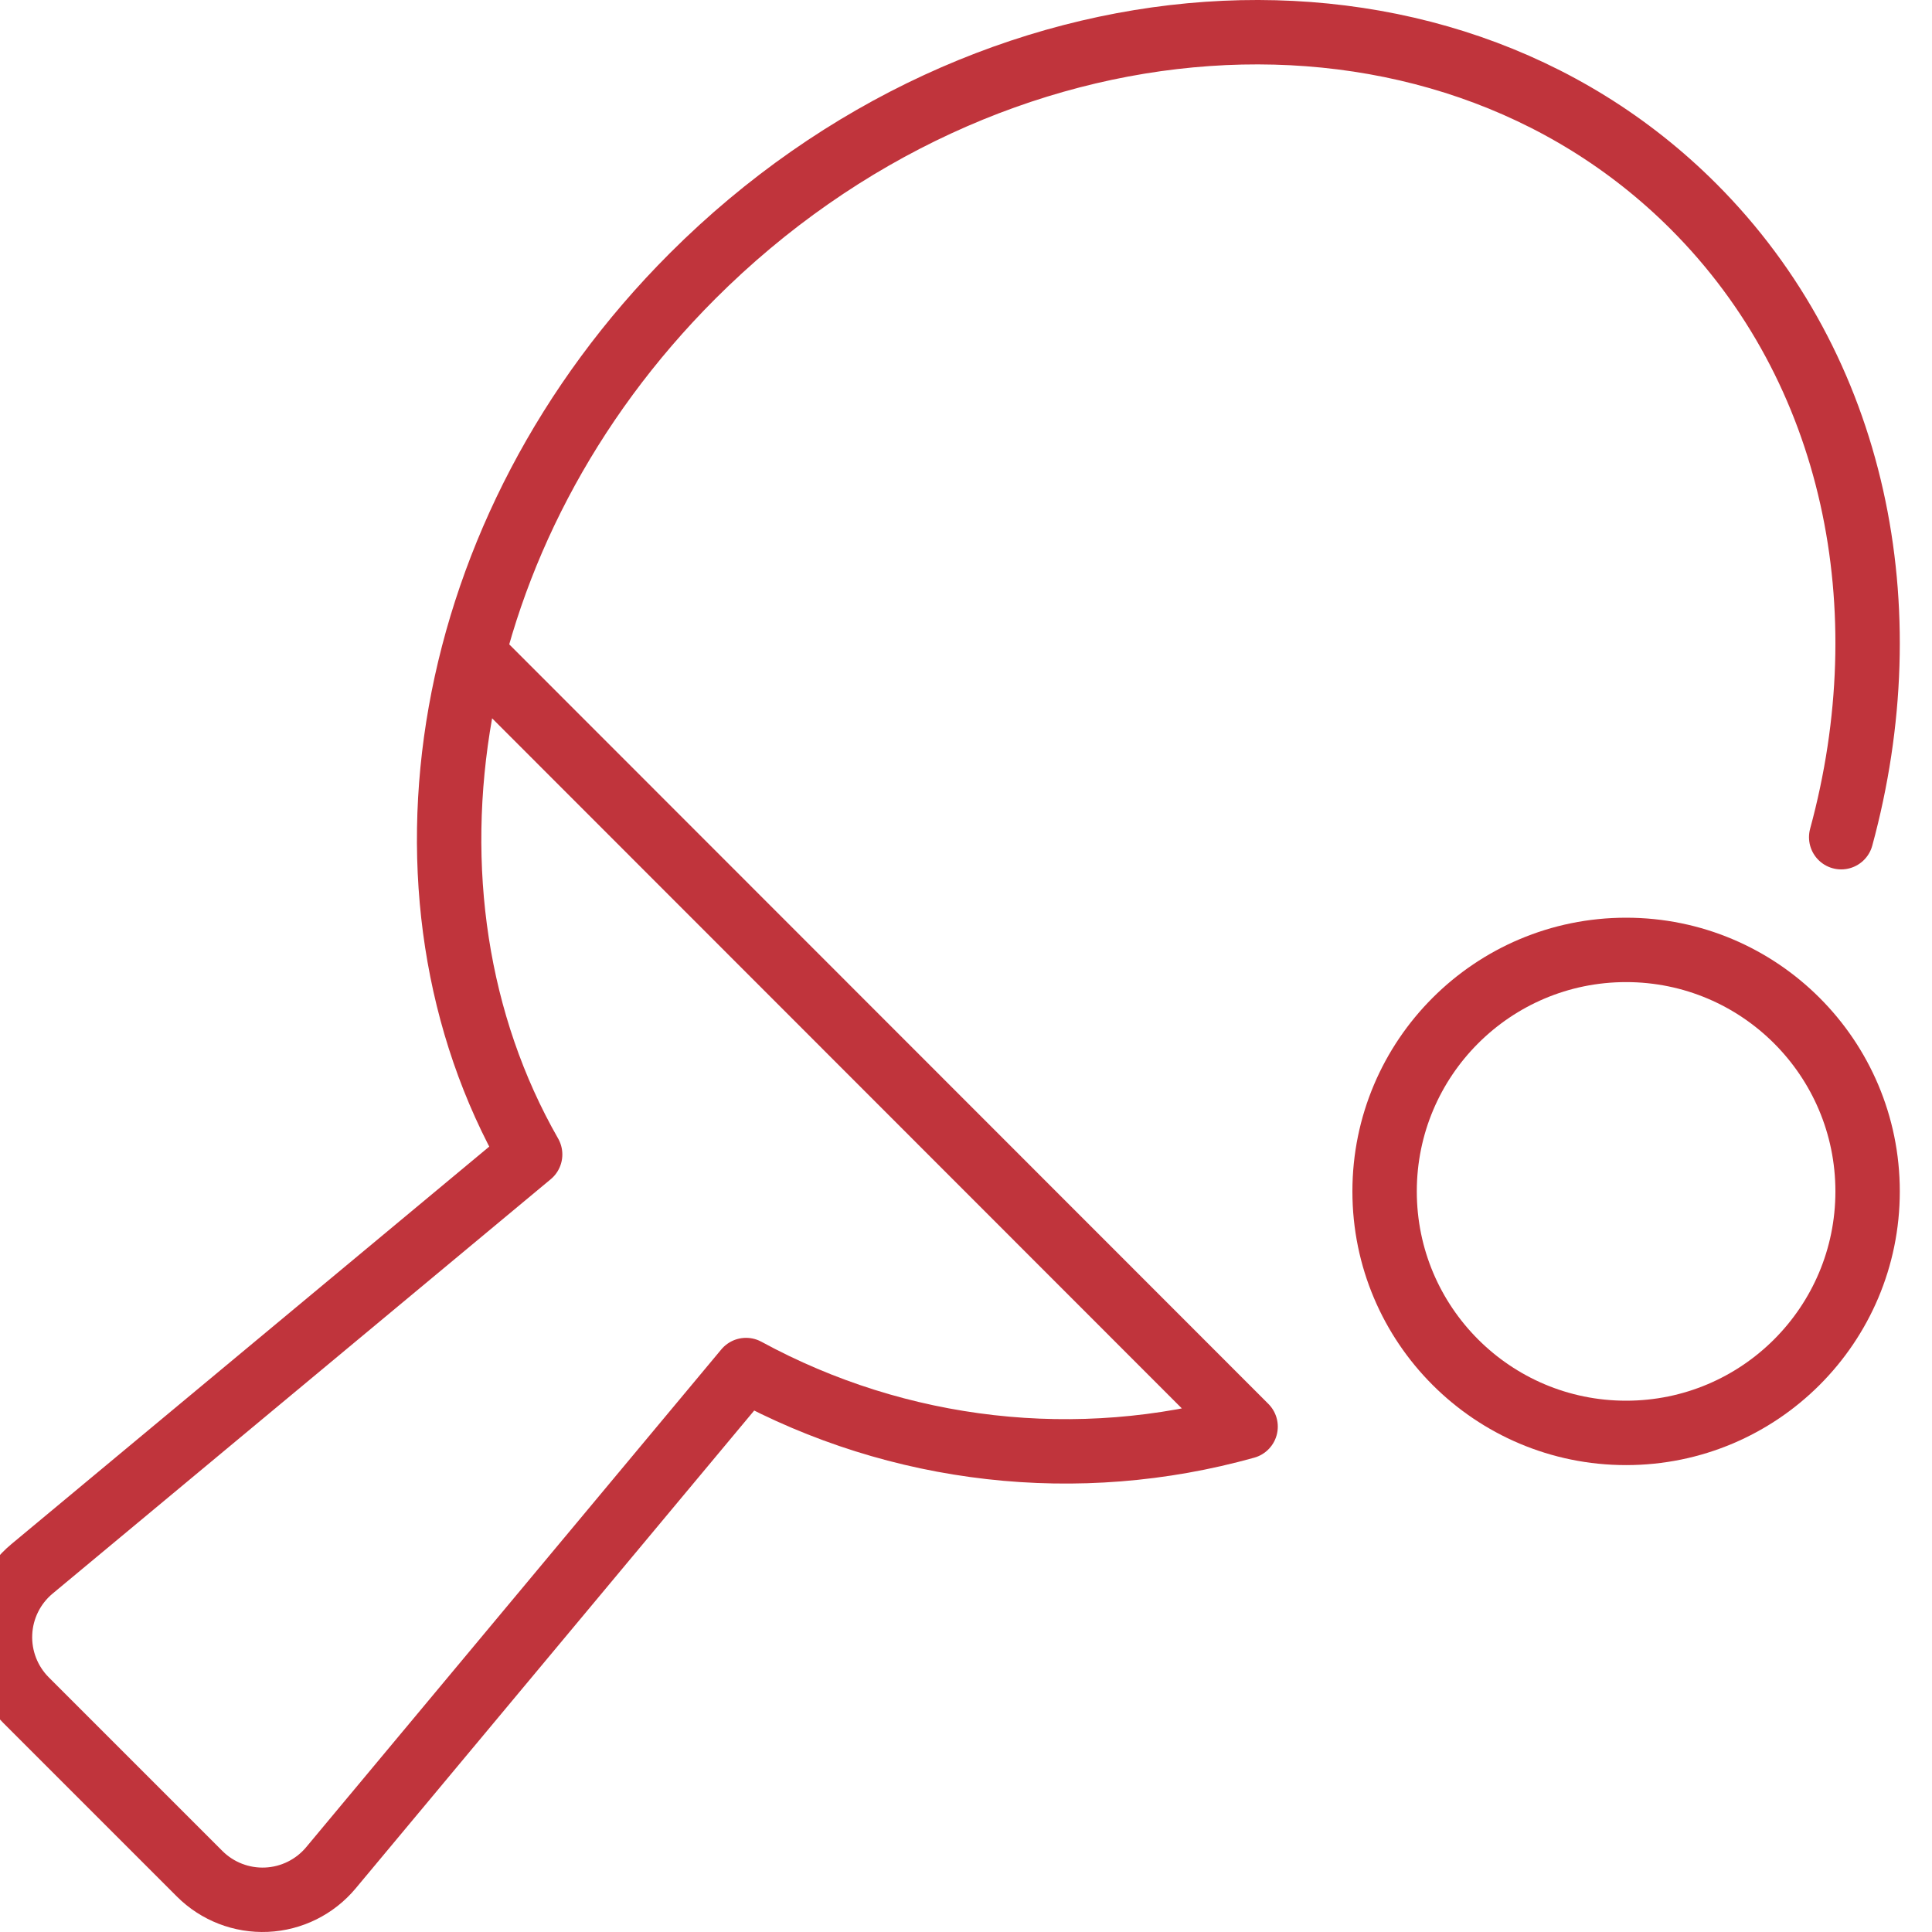 <?xml version="1.0" encoding="UTF-8"?>
<svg width="60px" height="60px" viewBox="0 0 60 60" version="1.1" xmlns="http://www.w3.org/2000/svg" xmlns:xlink="http://www.w3.org/1999/xlink">
    <!-- Generator: Sketch 53.2 (72643) - https://sketchapp.com -->
    <title>Icons/icons-indoorgames</title>
    <desc>Created with Sketch.</desc>
    <g id="Icons/icons-indoorgames" stroke="none" stroke-width="1" fill="none" fill-rule="evenodd" stroke-linecap="round" stroke-linejoin="round">
        <g id="table-tennis-bat" transform="translate(-1, 1)" stroke="#C0343C" stroke-width="2">
            <circle id="Oval" cx="51.5" cy="36" r="7.5"></circle>
            <path d="M58.18,25 C60.113,17.9 58.647,10.464 53.591,5.409 C45.605,-2.577 31.691,-1.608 22.506,7.574 C14.65,15.431 12.828,26.744 17.464,34.853 L1.994,47.722 C1.397,48.219 1.037,48.944 1.002,49.72 C0.967,50.496 1.26,51.251 1.809,51.8 L7.2,57.191 C7.749,57.74 8.504,58.032 9.279,57.997 C10.055,57.962 10.78,57.602 11.277,57.006 L24.169,41.548 C28.914,44.131 34.48,44.762 39.683,43.306 L15.7,19.31" id="Path"></path>
        </g>
    </g>
</svg>